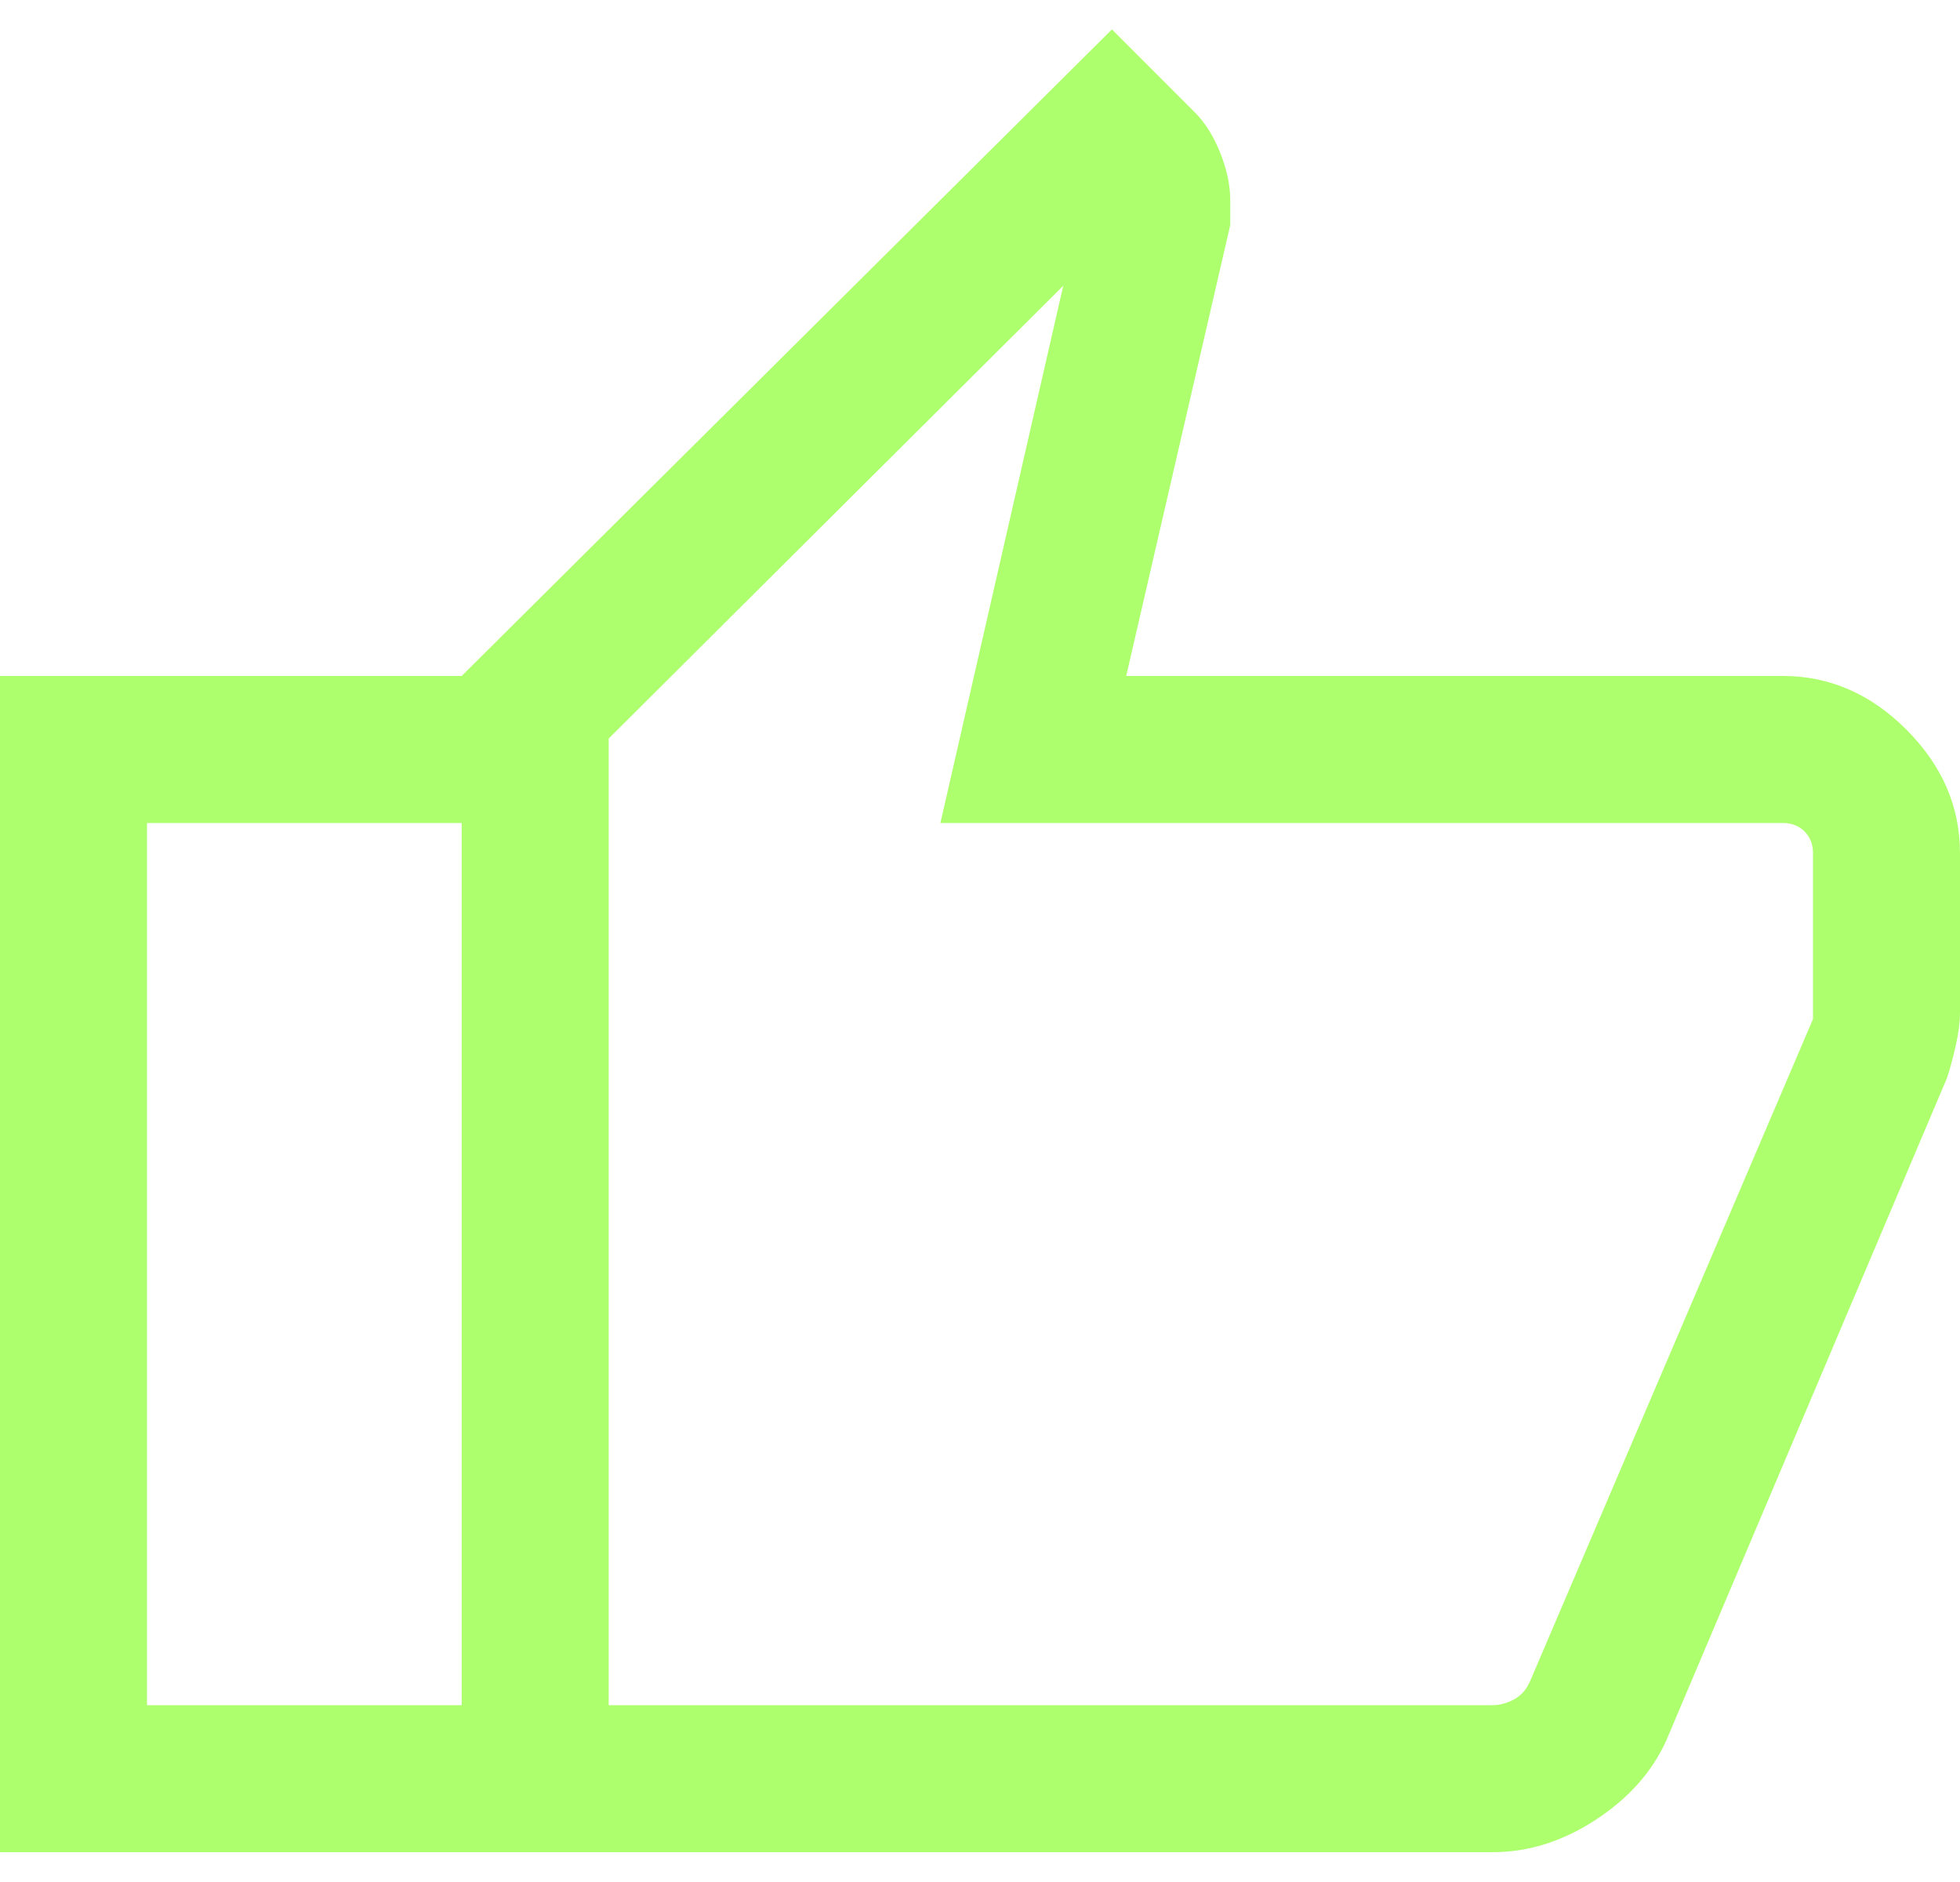 <?xml version="1.0" encoding="UTF-8"?>
<svg xmlns="http://www.w3.org/2000/svg" width="25" height="24" viewBox="0 0 25 24" fill="none">
  <path d="M19.038 23.62H5.889V8.62L14.183 0.375L15.24 1.433C15.37 1.562 15.478 1.734 15.564 1.948C15.649 2.162 15.692 2.364 15.692 2.553V2.87L14.365 8.62H22.74C23.335 8.62 23.86 8.848 24.316 9.304C24.772 9.76 25 10.285 25 10.88V12.899C25 13.029 24.983 13.169 24.949 13.32C24.916 13.47 24.878 13.611 24.837 13.74L21.255 22.192C21.075 22.593 20.775 22.931 20.353 23.207C19.932 23.482 19.494 23.62 19.038 23.62ZM7.764 21.745H19.038C19.127 21.745 19.217 21.721 19.309 21.673C19.401 21.625 19.471 21.545 19.519 21.433L23.125 12.995V10.88C23.125 10.768 23.089 10.675 23.017 10.603C22.945 10.531 22.852 10.495 22.74 10.495H11.995L13.562 3.644L7.764 9.418V21.745ZM5.889 8.62V10.495H1.875V21.745H5.889V23.62H0V8.62H5.889Z" fill="#AEFF6E"></path>
</svg>

